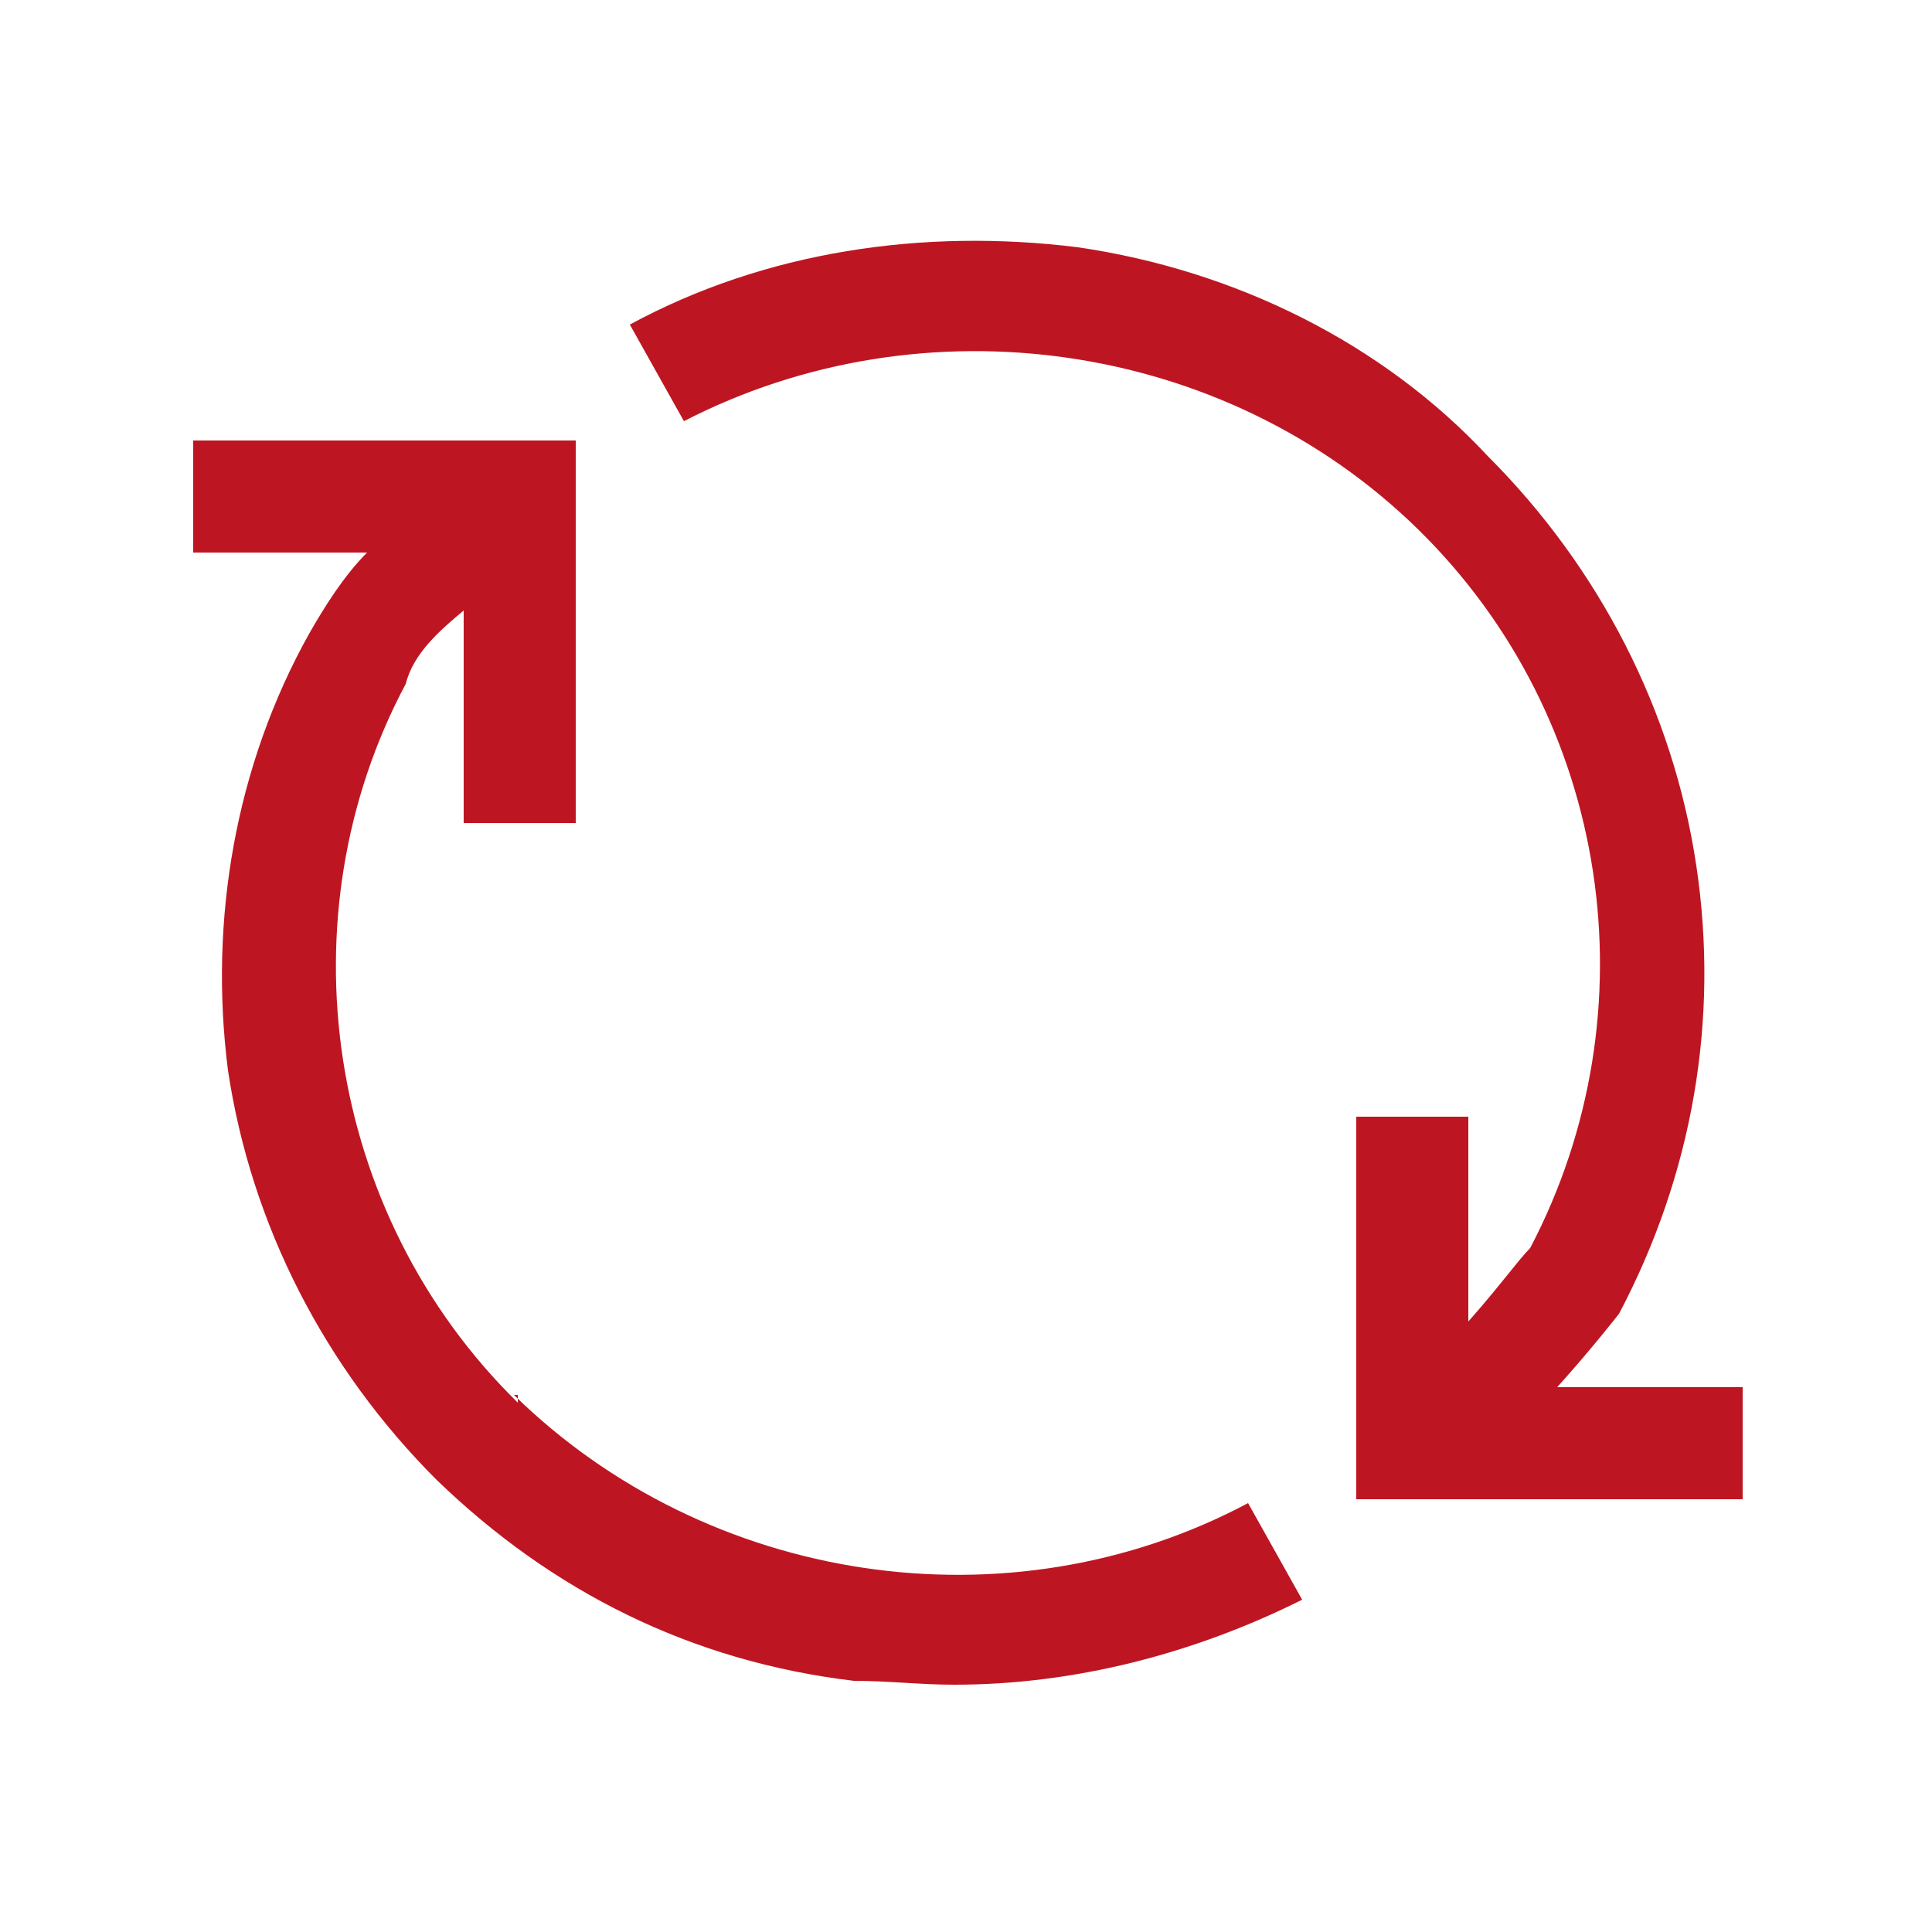 <svg xmlns="http://www.w3.org/2000/svg" viewBox="0 0 50 50"><defs><style>      .cls-1 {        fill: #bd1622;      }    </style></defs><g><g id="Layer_1"><g id="Layer_1-2" data-name="Layer_1"><g><path class="cls-1" d="M40.3,35.9h0c.9-1,1.6-1.9,1.6-1.9h0c1.9-3.6,2.6-7.6,2-11.6s-2.5-7.7-5.4-10.6c-2.7-2.9-6.5-4.8-10.6-5.4-4-.5-8.1.1-11.6,2l1.4,2.5c6.2-3.2,14-2.1,19,2.8s6.1,12.5,2.9,18.6c-.3.3-.8,1-1.6,1.9v-5.3h-2.9v9.9h10v-2.9s-4.7,0-4.7,0Z"></path><path class="cls-1" d="M13.4,36.3c-5-4.9-6.1-12.6-2.9-18.6h0c.2-.8.9-1.4,1.5-1.9v5.5h2.9v-9.9H5v2.9h4.5c-.6.6-1.1,1.4-1.5,2.1-1.9,3.4-2.6,7.4-2.1,11.3.6,4,2.5,7.7,5.4,10.6,3,2.9,6.6,4.7,10.8,5.2.9,0,1.7.1,2.6.1,3.1,0,6.2-.8,9-2.2l-1.4-2.5c-6.2,3.3-14,2.1-19-2.8h.1Z"></path></g></g></g></g></svg>
